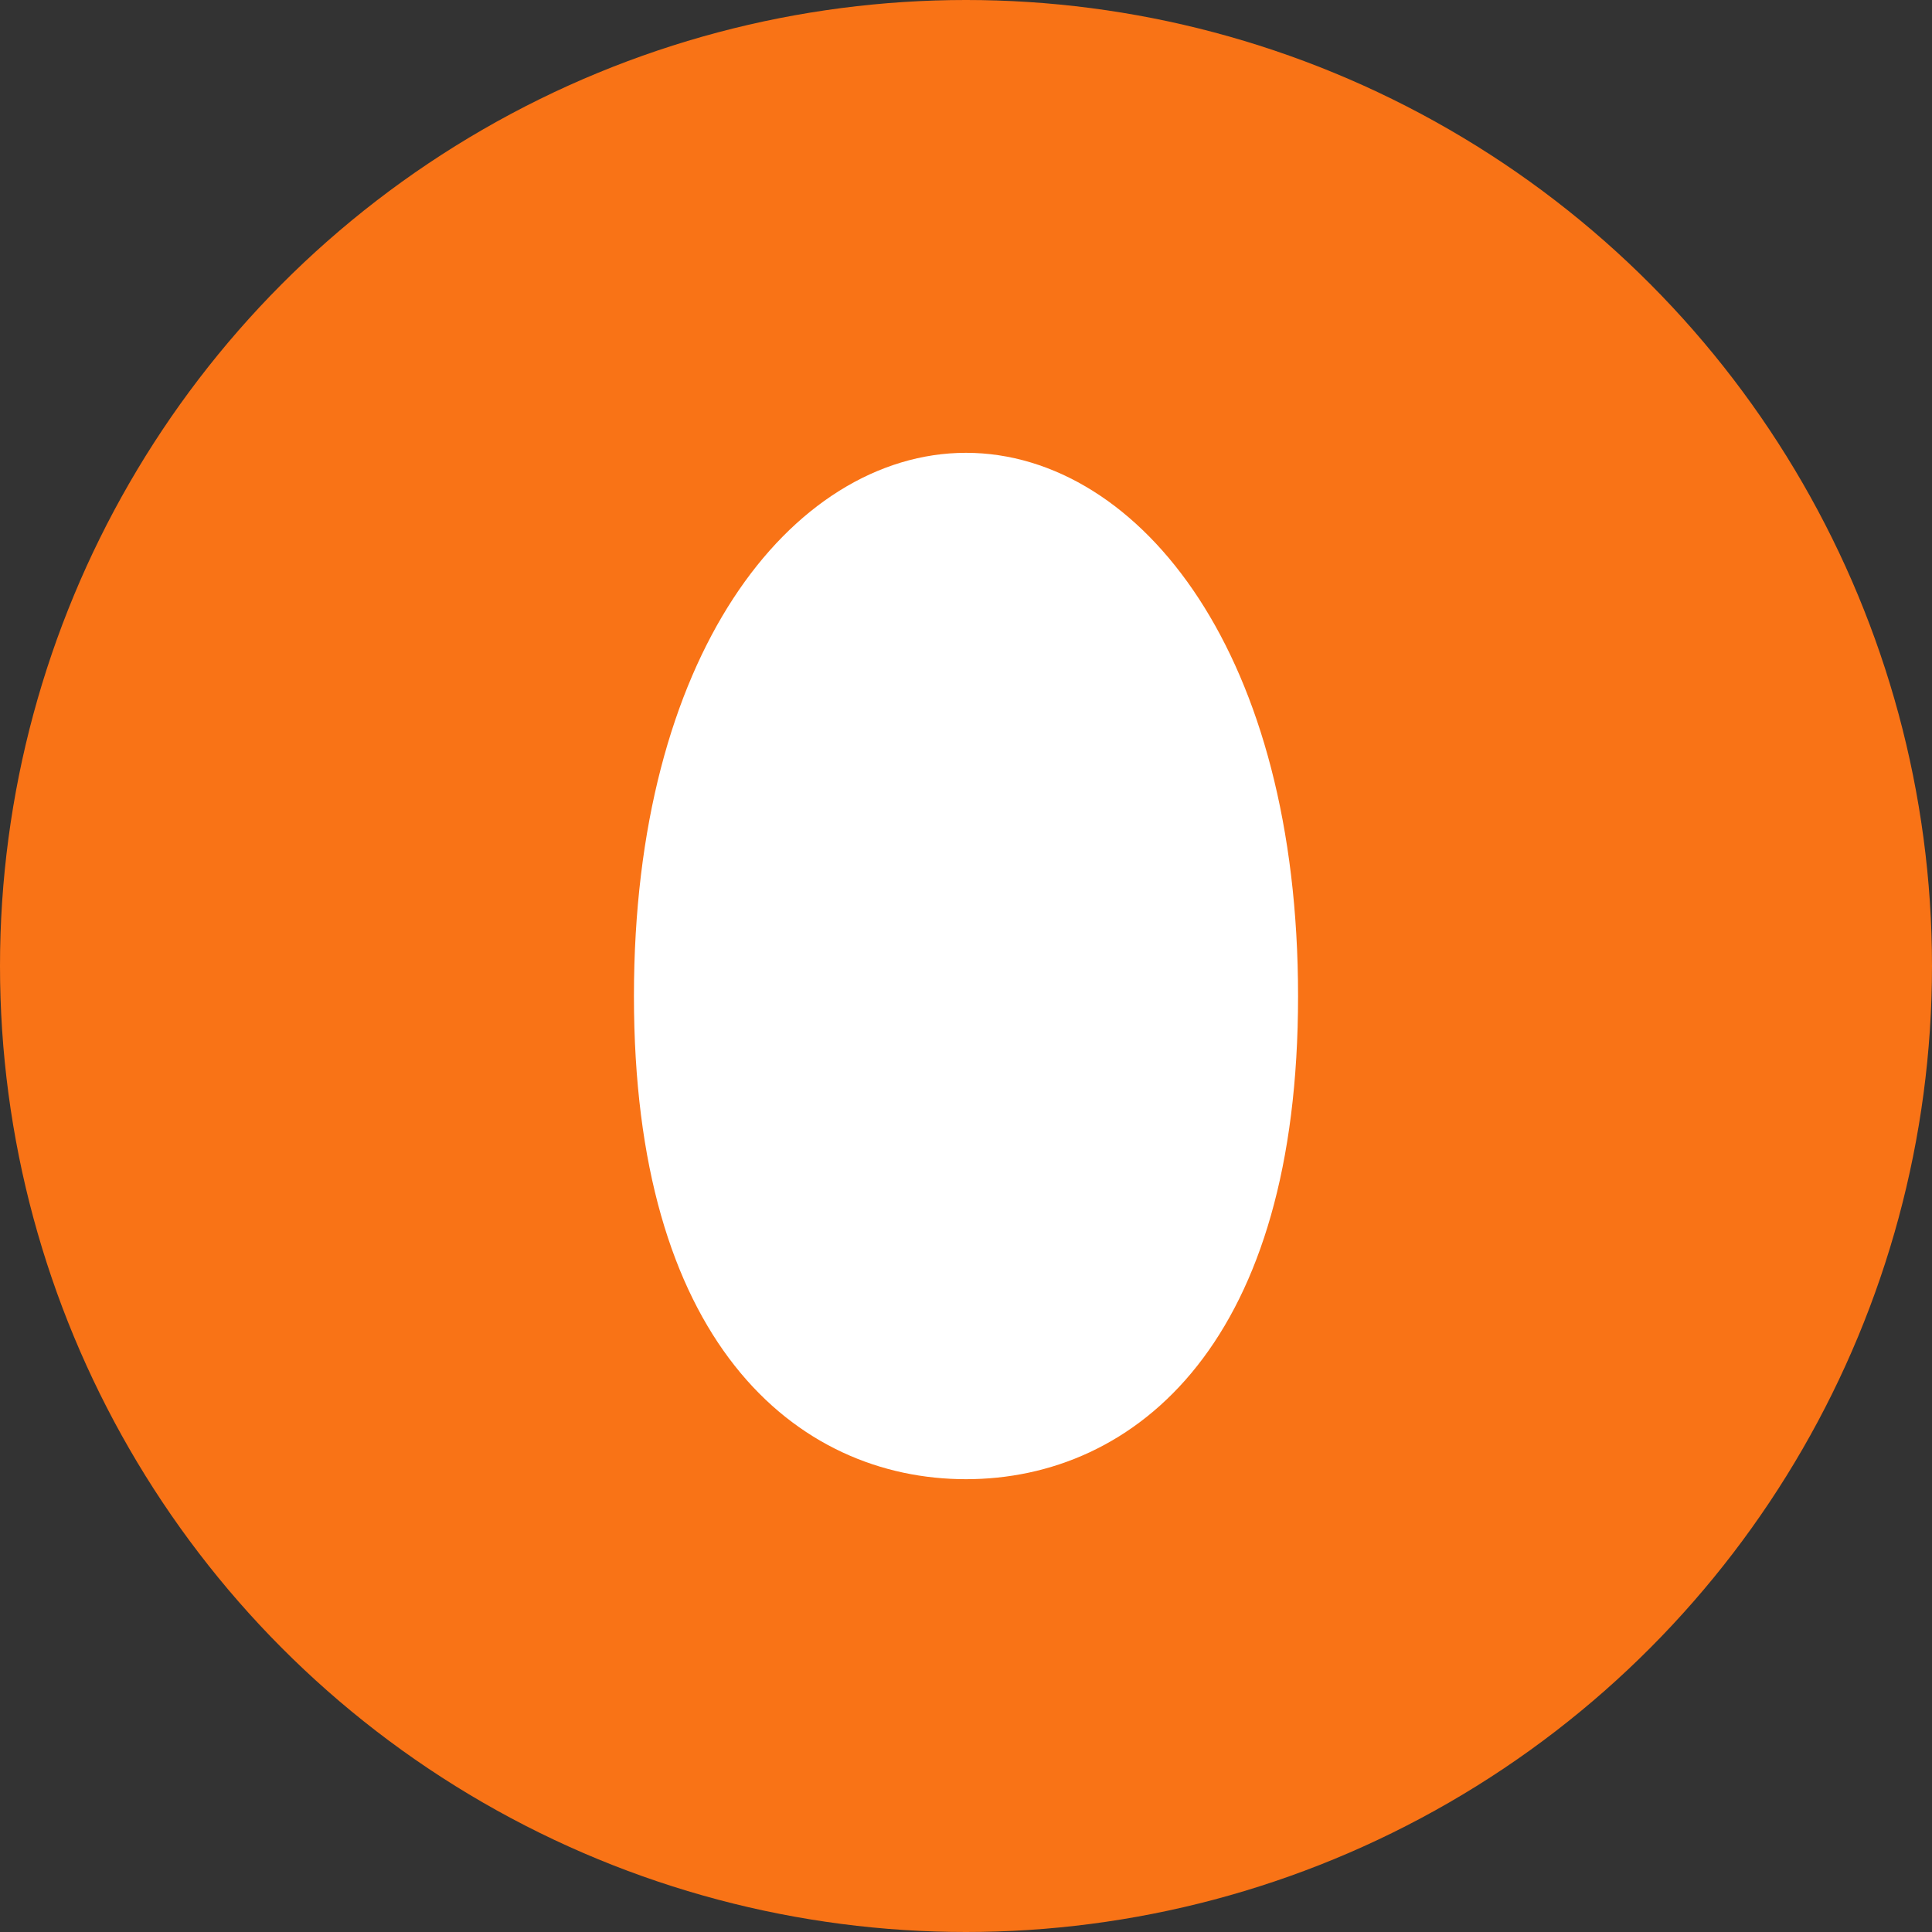 <svg xmlns="http://www.w3.org/2000/svg" width="32" height="32" viewBox="0 0 32 32">
  <rect x="0" y="0" width="32" height="32" fill="#333333" stroke="none"/>
  <circle cx="16" cy="16" r="16" fill="#F97316" />
  <path d="M16 8C13.5 8 11 11 11 16.5C11 22 13.5 24 16 24C18.5 24 21 22 21 16.5C21 11 18.5 8 16 8Z" fill="white" stroke="white" stroke-width="1" />
</svg>

